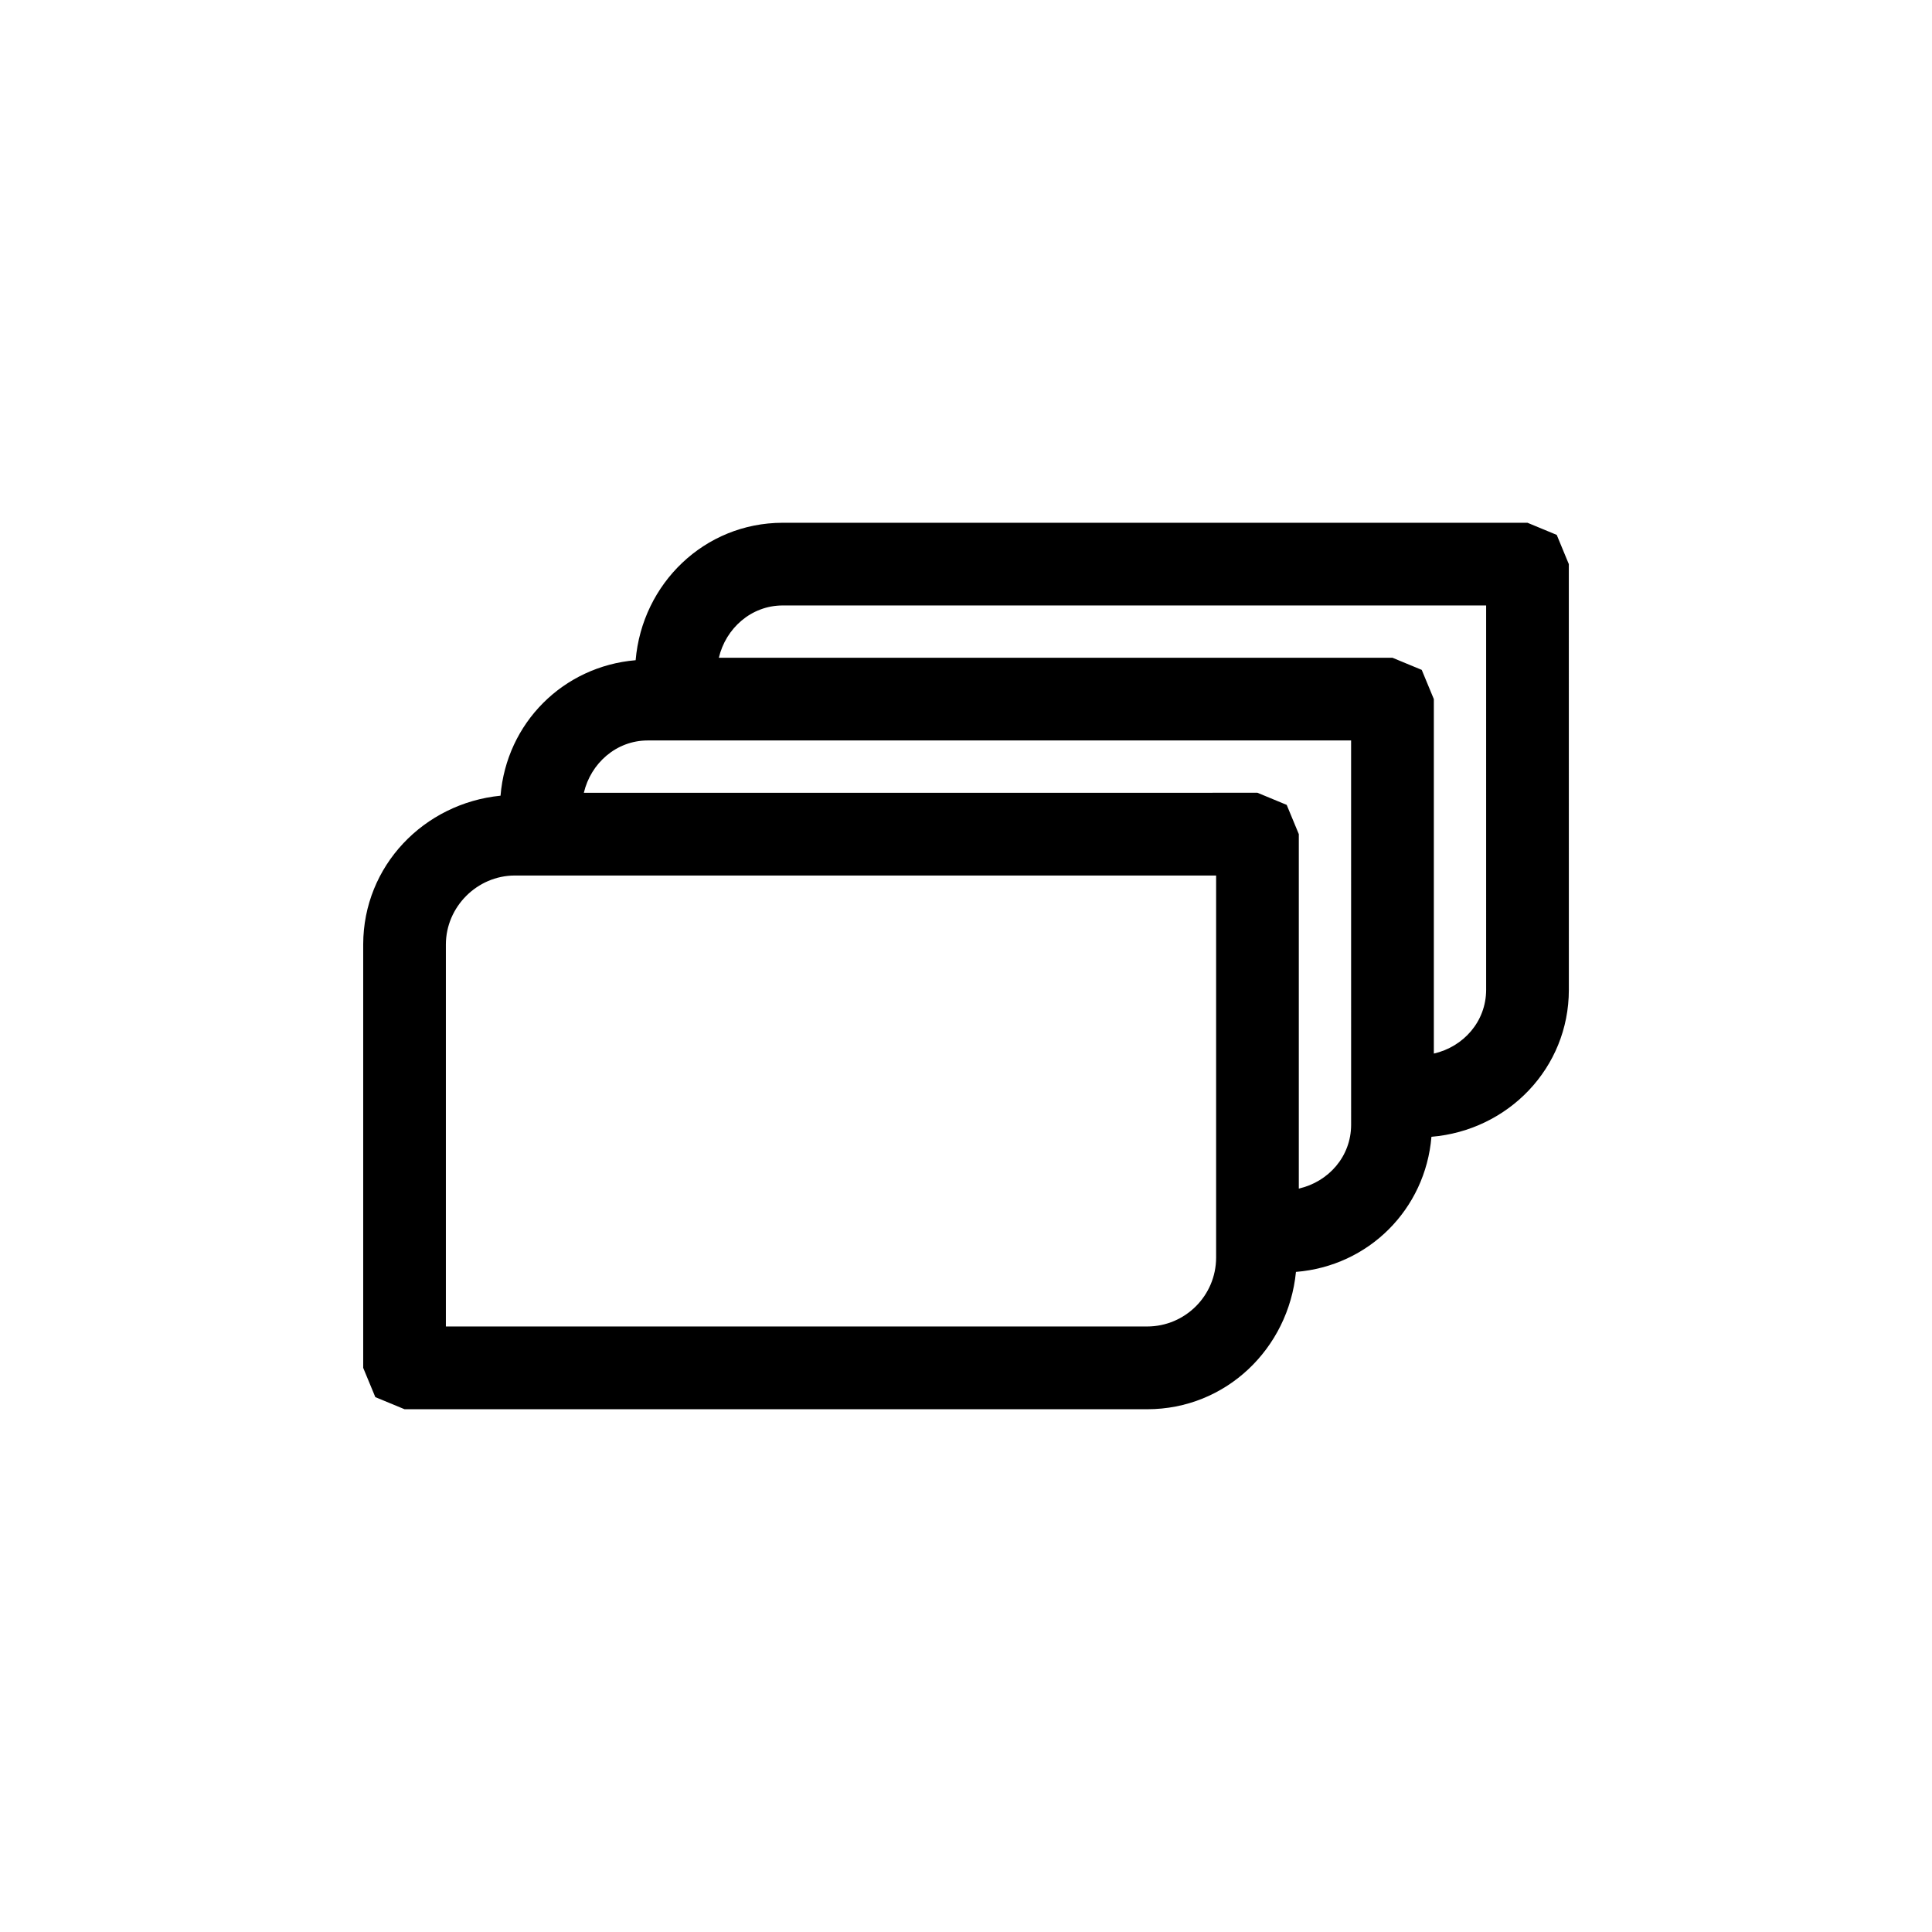 <?xml version="1.0" encoding="UTF-8"?>
<!-- Uploaded to: SVG Repo, www.svgrepo.com, Generator: SVG Repo Mixer Tools -->
<svg fill="#000000" width="800px" height="800px" version="1.1" viewBox="144 144 512 512" xmlns="http://www.w3.org/2000/svg">
 <path d="m556.55 285.75-7.75-3.211h-197.41c-20.723 0.039-37.215 16.137-38.938 36.422-19.23 1.633-34.234 16.656-35.805 35.906-20.305 2.031-36.359 18.582-36.395 39.414v112.22l3.211 7.75 7.75 3.211h196.81c20.852-0.004 37.414-16.066 39.418-36.395 19.266-1.547 34.293-16.555 35.906-35.805 20.309-1.699 36.41-18.203 36.414-38.945l-0.008-112.82zm-90.266 191.52c-0.02 10.086-8.184 18.246-18.262 18.262h-185.86v-101.25c0.02-9.977 8.293-18.246 18.262-18.262h185.86v94.699zm35.777-35.176c-0.016 8.402-6 15.098-13.863 16.895v-93.938l-3.211-7.75-7.75-3.211-178.51 0.004c1.828-7.801 8.578-13.844 16.879-13.863h186.45zm35.781-35.781c-0.016 8.402-6 15.094-13.859 16.895v-93.934l-3.211-7.75-7.75-3.211-178.52 0.004c1.828-7.801 8.578-13.844 16.879-13.863h186.46z"/>
</svg>